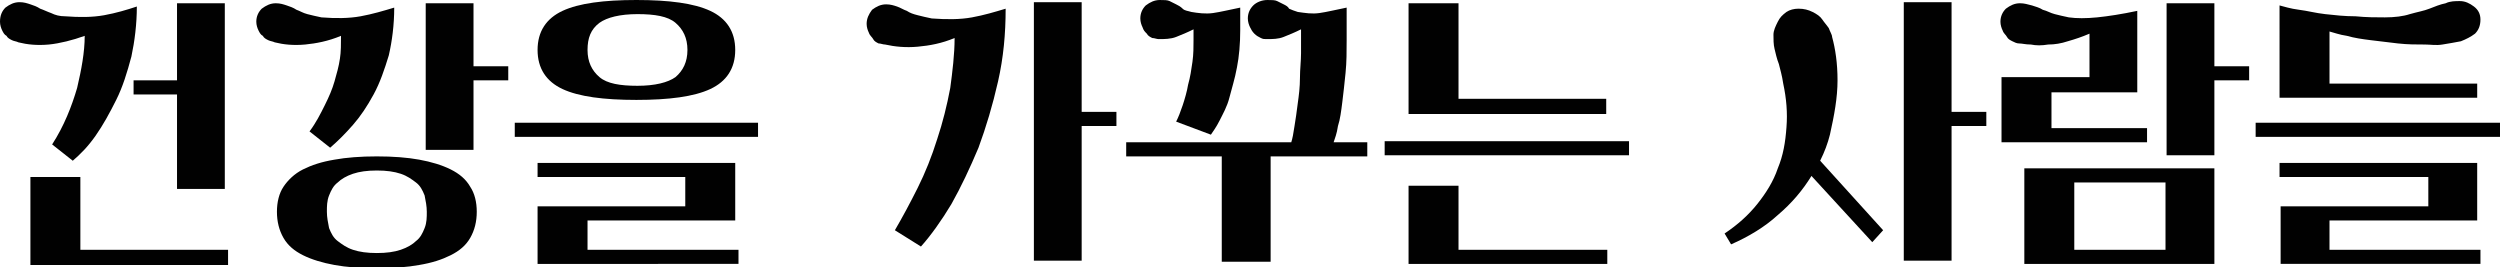<?xml version="1.0" encoding="utf-8"?>
<!-- Generator: Adobe Illustrator 23.0.1, SVG Export Plug-In . SVG Version: 6.00 Build 0)  -->
<svg version="1.1" id="레이어_1" xmlns="http://www.w3.org/2000/svg" xmlns:xlink="http://www.w3.org/1999/xlink" x="0px"
	 y="0px" viewBox="0 0 230.2 24.6" style="enable-background:new 0 0 230.2 24.6;" xml:space="preserve">
<style type="text/css">
	.st0{fill:#010101;}
</style>
<g>
	<path class="st0" d="M7.8,3.3C6.7,3.7,5.5,4,4.5,4.1c-1.1,0.1-2,0-2.8-0.2C1.5,3.8,1.3,3.8,1.1,3.7C0.9,3.6,0.7,3.5,0.6,3.3
		C0.4,3.2,0.3,3,0.2,2.8C0.1,2.6,0,2.3,0,2C0,1.4,0.2,1,0.5,0.7c0.4-0.3,0.8-0.5,1.3-0.5c0.4,0,0.7,0.1,1,0.2
		c0.3,0.1,0.6,0.2,0.9,0.4c0.3,0.1,0.7,0.3,1,0.4C5.1,1.4,5.5,1.5,6,1.5c1.3,0.1,2.5,0.1,3.6-0.1c1.1-0.2,2.1-0.5,3-0.8
		c0,1.6-0.2,3.2-0.5,4.6c-0.4,1.5-0.8,2.8-1.4,4c-0.6,1.2-1.2,2.3-1.9,3.3c-0.7,1-1.4,1.7-2.1,2.3l-1.9-1.5c1.1-1.7,1.8-3.5,2.3-5.2
		C7.5,6.4,7.8,4.8,7.8,3.3z M2.8,24.3v-8h4.6V23H21v1.4H2.8z M20.7,17.4h-4.4V8.7h-4V7.4h4V0.3h4.4V17.4z"/>
	<path class="st0" d="M31.4,3.3c-1.2,0.5-2.3,0.7-3.3,0.8c-1.1,0.1-2,0-2.8-0.2c-0.2-0.1-0.4-0.1-0.6-0.2c-0.2-0.1-0.4-0.2-0.5-0.4
		C24,3.2,23.9,3,23.8,2.8c-0.1-0.2-0.2-0.5-0.2-0.8c0-0.5,0.2-0.9,0.5-1.2c0.4-0.3,0.8-0.5,1.3-0.5c0.4,0,0.7,0.1,1,0.2
		c0.3,0.1,0.6,0.2,0.9,0.4c0.3,0.1,0.6,0.3,1,0.4c0.4,0.1,0.8,0.2,1.3,0.3c1.3,0.1,2.5,0.1,3.6-0.1c1.1-0.2,2.1-0.5,3.1-0.8
		c0,1.6-0.2,3.1-0.5,4.4c-0.4,1.3-0.8,2.5-1.4,3.6s-1.2,2-1.9,2.8c-0.7,0.8-1.4,1.5-2.1,2.1l-1.9-1.5c0.6-0.8,1-1.6,1.4-2.4
		s0.7-1.5,0.9-2.2s0.4-1.4,0.5-2.1C31.4,4.8,31.4,4,31.4,3.3z M25.5,19.5c0-0.9,0.2-1.7,0.6-2.3c0.4-0.6,1-1.2,1.8-1.6
		c0.8-0.4,1.7-0.7,2.9-0.9c1.1-0.2,2.4-0.3,3.9-0.3s2.8,0.1,3.9,0.3c1.1,0.2,2.1,0.5,2.9,0.9c0.8,0.4,1.4,0.9,1.8,1.6
		c0.4,0.6,0.6,1.4,0.6,2.3c0,0.9-0.2,1.7-0.6,2.4s-1,1.2-1.8,1.6c-0.8,0.4-1.7,0.7-2.9,0.9c-1.1,0.2-2.4,0.3-3.9,0.3
		s-2.8-0.1-3.9-0.3c-1.1-0.2-2.1-0.5-2.9-0.9c-0.8-0.4-1.4-0.9-1.8-1.6C25.7,21.2,25.5,20.4,25.5,19.5z M30.1,19.5
		c0,0.5,0.1,1,0.2,1.5c0.2,0.5,0.4,0.9,0.8,1.2c0.4,0.3,0.8,0.6,1.4,0.8c0.6,0.2,1.3,0.3,2.2,0.3c0.9,0,1.6-0.1,2.2-0.3
		c0.6-0.2,1.1-0.5,1.4-0.8c0.4-0.3,0.6-0.7,0.8-1.2c0.2-0.5,0.2-1,0.2-1.5s-0.1-1-0.2-1.5c-0.2-0.5-0.4-0.9-0.8-1.2
		c-0.4-0.3-0.8-0.6-1.4-0.8c-0.6-0.2-1.3-0.3-2.2-0.3c-0.9,0-1.6,0.1-2.2,0.3c-0.6,0.2-1.1,0.5-1.4,0.8c-0.4,0.3-0.6,0.7-0.8,1.2
		C30.1,18.5,30.1,19,30.1,19.5z M43.6,6.1h3.2v1.3h-3.2v6.4h-4.4V0.3h4.4V6.1z"/>
	<path class="st0" d="M69.8,11.3v1.3H47.4v-1.3H69.8z M49.5,4.6c0-1.7,0.8-2.9,2.3-3.6c1.5-0.7,3.8-1,6.8-1s5.3,0.3,6.8,1
		c1.5,0.7,2.3,1.9,2.3,3.6c0,1.7-0.8,2.9-2.3,3.6c-1.5,0.7-3.8,1-6.8,1s-5.3-0.3-6.8-1C50.3,7.5,49.5,6.3,49.5,4.6z M49.5,16.3V15
		h18.2v5.3H54.1V23H68v1.3H49.5V19h13.6v-2.7H49.5z M54.1,4.6c0,1.1,0.4,1.9,1.1,2.5c0.7,0.6,1.9,0.8,3.5,0.8c1.6,0,2.8-0.3,3.5-0.8
		c0.7-0.6,1.1-1.4,1.1-2.5c0-1.1-0.4-1.9-1.1-2.5c-0.7-0.6-1.9-0.8-3.5-0.8c-1.6,0-2.8,0.3-3.5,0.8C54.4,2.7,54.1,3.5,54.1,4.6z"/>
	<path class="st0" d="M87.9,3.5c-1.2,0.5-2.3,0.7-3.4,0.8c-1.1,0.1-2.1,0-3-0.2C81.3,4.1,81.1,4,80.9,4c-0.2-0.1-0.4-0.2-0.5-0.4
		s-0.3-0.3-0.4-0.6c-0.1-0.2-0.2-0.5-0.2-0.8c0-0.5,0.2-0.9,0.5-1.3c0.4-0.3,0.8-0.5,1.3-0.5c0.4,0,0.7,0.1,1,0.2
		c0.3,0.1,0.6,0.3,0.9,0.4c0.3,0.2,0.6,0.3,1,0.4s0.8,0.2,1.3,0.3c1.4,0.1,2.6,0.1,3.7-0.1c1.1-0.2,2.1-0.5,3.1-0.8
		c0,2.3-0.2,4.5-0.7,6.7c-0.5,2.2-1.1,4.2-1.8,6.1c-0.8,1.9-1.6,3.6-2.5,5.2c-0.9,1.5-1.9,2.9-2.8,3.9l-2.4-1.5
		c0.7-1.2,1.4-2.5,2.1-3.9c0.7-1.4,1.3-2.9,1.8-4.5c0.5-1.5,0.9-3.1,1.2-4.7C87.7,6.6,87.9,5,87.9,3.5z M95.2,0.2h4.4v10.1h3.2v1.3
		h-3.2v12.4h-4.4V0.2z"/>
	<path class="st0" d="M125.9,13.1v1.3H117v9.7h-4.5v-9.7h-8.8v-1.3h15.2c0.1-0.3,0.2-0.8,0.3-1.5c0.1-0.6,0.2-1.3,0.3-2.1
		c0.1-0.7,0.2-1.5,0.2-2.3s0.1-1.6,0.1-2.3V2.7c-0.6,0.3-1.1,0.5-1.6,0.7s-1,0.2-1.6,0.2c-0.2,0-0.3,0-0.5-0.1
		c-0.2-0.1-0.4-0.2-0.6-0.4c-0.2-0.2-0.3-0.4-0.4-0.6c-0.1-0.2-0.2-0.5-0.2-0.8c0-0.5,0.2-0.9,0.5-1.2s0.8-0.5,1.3-0.5
		c0.4,0,0.7,0,0.9,0.1c0.2,0.1,0.4,0.2,0.6,0.3c0.2,0.1,0.4,0.2,0.5,0.4c0.2,0.1,0.5,0.2,0.8,0.3c0.7,0.1,1.3,0.2,2,0.1
		s1.5-0.3,2.5-0.5v3c0,1,0,2-0.1,3c-0.1,1-0.2,1.9-0.3,2.7s-0.2,1.6-0.4,2.2c-0.1,0.7-0.3,1.2-0.4,1.5H125.9z M108.3,11.2
		c0.2-0.4,0.4-0.9,0.6-1.5c0.2-0.6,0.4-1.3,0.5-1.9c0.2-0.7,0.3-1.4,0.4-2.1c0.1-0.7,0.1-1.4,0.1-2v-1c-0.6,0.3-1.1,0.5-1.6,0.7
		s-1.1,0.2-1.6,0.2c-0.2,0-0.4-0.1-0.6-0.1c-0.2-0.1-0.4-0.2-0.5-0.4c-0.2-0.2-0.3-0.3-0.4-0.6c-0.1-0.2-0.2-0.5-0.2-0.8
		c0-0.5,0.2-0.9,0.5-1.2c0.4-0.3,0.8-0.5,1.3-0.5c0.4,0,0.7,0,0.9,0.1s0.4,0.2,0.6,0.3c0.2,0.1,0.4,0.2,0.6,0.4s0.5,0.2,0.8,0.3
		c0.6,0.1,1.3,0.2,2,0.1c0.7-0.1,1.5-0.3,2.5-0.5v2.1c0,1.2-0.1,2.4-0.3,3.4c-0.2,1.1-0.5,2-0.7,2.8s-0.6,1.5-0.9,2.1
		c-0.3,0.6-0.6,1-0.8,1.3L108.3,11.2z"/>
	<path class="st0" d="M150,13v1.3h-22.5V13H150z M129.7,0.3h4.6v8.8h13.6v1.4h-18.2V0.3z M148,24.3h-18.3v-7.2h4.6V23H148V24.3z"/>
	<path class="st0" d="M158.8,21.5c1.2-0.8,2.2-1.7,3-2.7c0.8-1,1.5-2.1,1.9-3.3c0.5-1.2,0.7-2.4,0.8-3.8c0.1-1.3,0-2.6-0.3-4
		c-0.1-0.7-0.3-1.4-0.4-1.8c-0.2-0.5-0.3-1-0.4-1.4c-0.1-0.4-0.1-0.9-0.1-1.3c0-0.4,0.2-0.8,0.4-1.2c0.2-0.4,0.4-0.6,0.8-0.9
		c0.3-0.2,0.7-0.3,1.1-0.3c0.5,0,0.9,0.1,1.3,0.3c0.4,0.2,0.7,0.4,0.9,0.7s0.4,0.5,0.6,0.8c0.1,0.3,0.3,0.6,0.3,0.8
		c0.3,1.1,0.5,2.4,0.5,4c0,1.6-0.3,3.2-0.7,5c-0.2,0.8-0.5,1.6-0.9,2.4l5.8,6.4l-1,1.1l-5.6-6.1c-0.8,1.3-1.8,2.5-3.1,3.6
		c-1.2,1.1-2.7,2-4.3,2.7L158.8,21.5z M175.3,0.2h4.4v10.1h3.2v1.3h-3.2v12.4h-4.4V0.2z"/>
	<path class="st0" d="M184.5,7.1h7.9v-4c-0.7,0.3-1.3,0.5-2,0.7c-0.6,0.2-1.2,0.3-1.8,0.3c-0.6,0.1-1.1,0.1-1.6,0
		c-0.5,0-0.8-0.1-1.1-0.1c-0.2,0-0.4-0.1-0.6-0.2c-0.2-0.1-0.4-0.2-0.5-0.4s-0.3-0.3-0.4-0.6c-0.1-0.2-0.2-0.5-0.2-0.8
		c0-0.5,0.2-0.9,0.5-1.2c0.4-0.3,0.8-0.5,1.3-0.5c0.4,0,0.7,0.1,1.1,0.2c0.3,0.1,0.7,0.2,1,0.4c0.4,0.1,0.7,0.3,1.1,0.4
		c0.4,0.1,0.8,0.2,1.3,0.3c0.7,0.1,1.6,0.1,2.6,0c1-0.1,2.3-0.3,3.7-0.6v7.5h-7.9v3.3h8.8v1.3h-13.4V7.1z M186.4,24.3v-8.8h17.5v8.8
		H186.4z M191,23h8.4v-6.2H191V23z M203.9,6.1h3.2v1.3h-3.2v6.9h-4.4V0.3h4.4V6.1z"/>
	<path class="st0" d="M230.2,11.3v1.3h-22.5v-1.3H230.2z M209.9,0.5c0.4,0.1,1,0.3,1.8,0.4s1.5,0.3,2.4,0.4c0.9,0.1,1.8,0.2,2.8,0.2
		c1,0.1,1.9,0.1,2.7,0.1c0.9,0,1.7-0.1,2.3-0.3c0.7-0.2,1.3-0.3,1.8-0.5s1-0.4,1.5-0.5c0.4-0.2,0.9-0.2,1.3-0.2
		c0.5,0,0.9,0.2,1.3,0.5c0.4,0.3,0.6,0.7,0.6,1.2c0,0.6-0.2,1-0.5,1.3c-0.4,0.3-0.8,0.5-1.3,0.7c-0.5,0.1-1.1,0.2-1.7,0.3
		s-1.1,0-1.6,0c-0.8,0-1.6,0-2.5-0.1c-0.9-0.1-1.7-0.2-2.5-0.3c-0.8-0.1-1.5-0.2-2.2-0.4c-0.7-0.1-1.2-0.3-1.6-0.4v4.8h13.6v1.3
		h-18.2V0.5z M209.9,16.3V15h18.2v5.3h-13.6V23h13.9v1.3h-18.4V19h13.6v-2.7H209.9z"/>
</g>
</svg>
